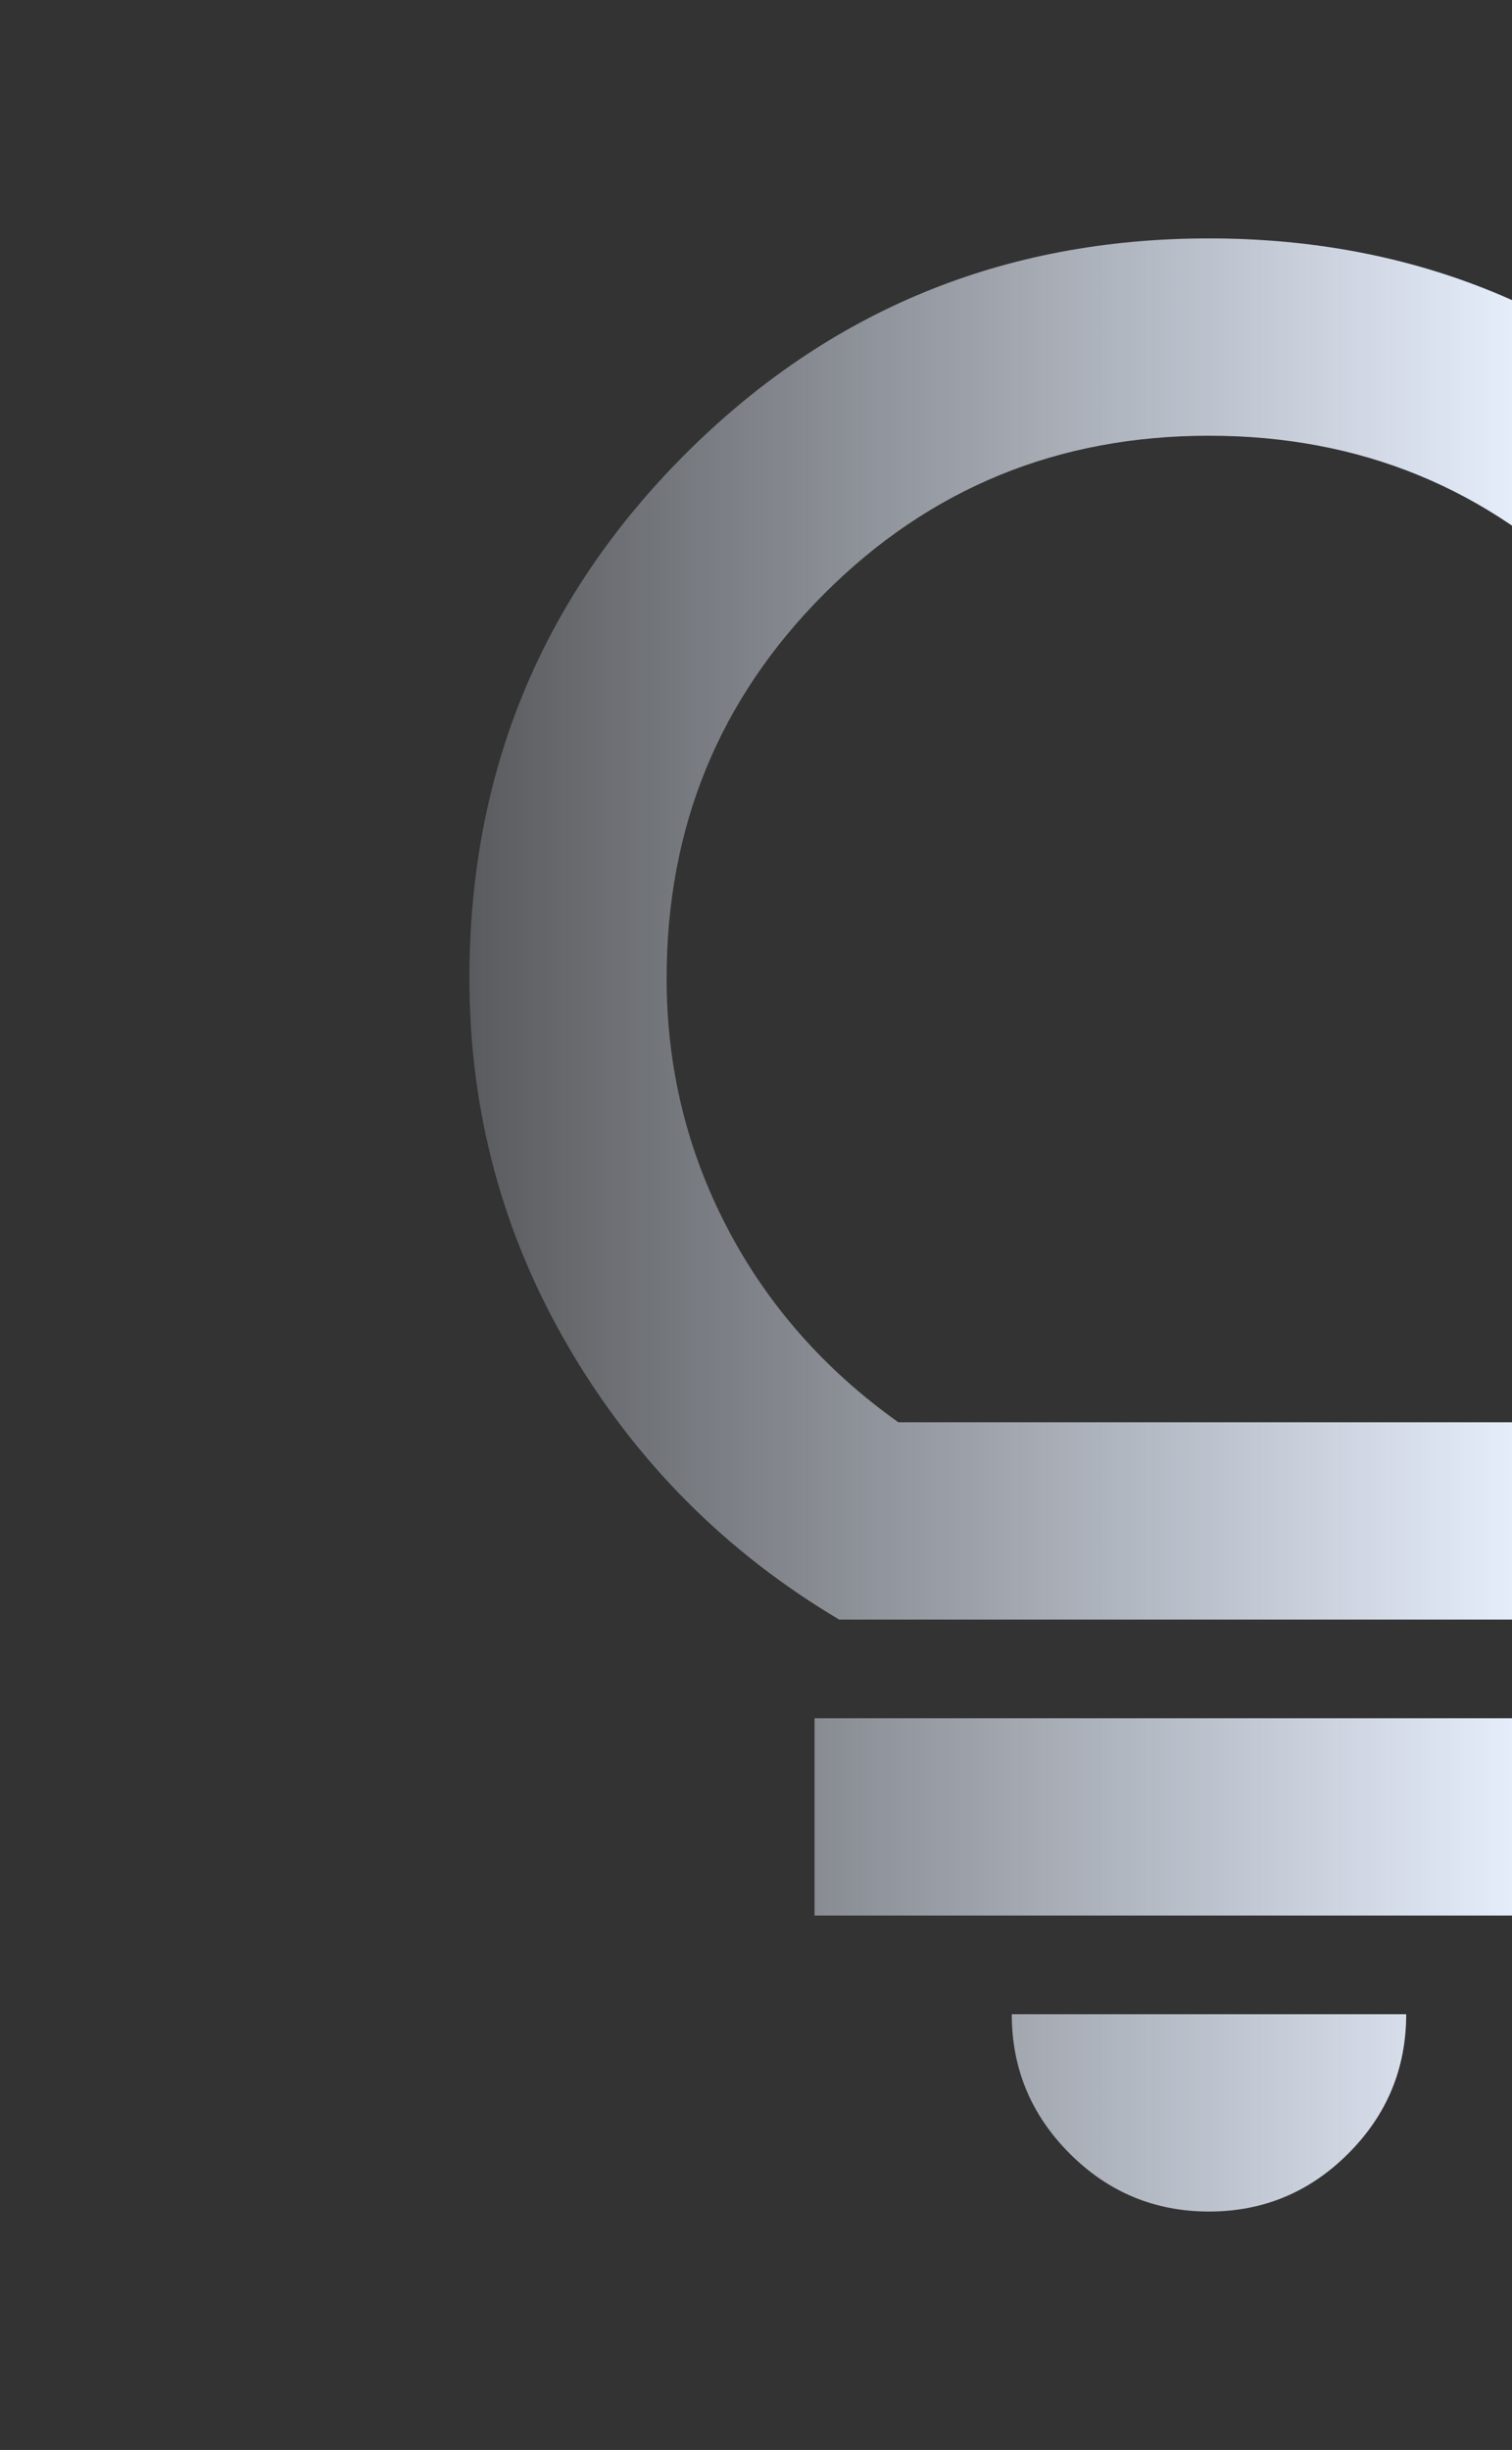 <svg width="184" height="298" viewBox="0 0 184 298" fill="none" xmlns="http://www.w3.org/2000/svg">
<rect x="0" y="0" width="184" height="298" fill="#333333" stroke="none"/>
<path d="M147.125 269C140.525 269 134.875 266.65 130.175 261.95C125.475 257.25 123.125 251.6 123.125 245H171.125C171.125 251.6 168.775 257.25 164.075 261.95C159.375 266.65 153.725 269 147.125 269ZM99.124 233V209H195.125V233H99.124ZM102.125 197C88.325 188.8 77.374 177.8 69.275 164C61.175 150.2 57.124 135.2 57.124 119C57.124 94 65.874 72.75 83.374 55.25C100.875 37.75 122.125 29 147.125 29C172.125 29 193.375 37.75 210.875 55.25C228.375 72.75 237.125 94 237.125 119C237.125 135.2 233.075 150.2 224.975 164C216.875 177.8 205.925 188.8 192.125 197H102.125ZM109.325 173H184.925C193.925 166.6 200.875 158.7 205.775 149.3C210.675 139.9 213.125 129.8 213.125 119C213.125 100.6 206.725 85 193.925 72.2C181.125 59.4 165.525 53 147.125 53C128.725 53 113.125 59.4 100.325 72.2C87.525 85 81.124 100.6 81.124 119C81.124 129.8 83.575 139.9 88.475 149.3C93.374 158.7 100.325 166.6 109.325 173Z" fill="url(#paint0_linear_429_277)"/>
<defs>
<linearGradient id="paint0_linear_429_277" x1="187" y1="149" x2="22" y2="149" gradientUnits="userSpaceOnUse">
<stop stop-color="#E8F0FE"/>
<stop offset="1" stop-color="#E8F0FE" stop-opacity="0"/>
</linearGradient>
</defs>
</svg>
